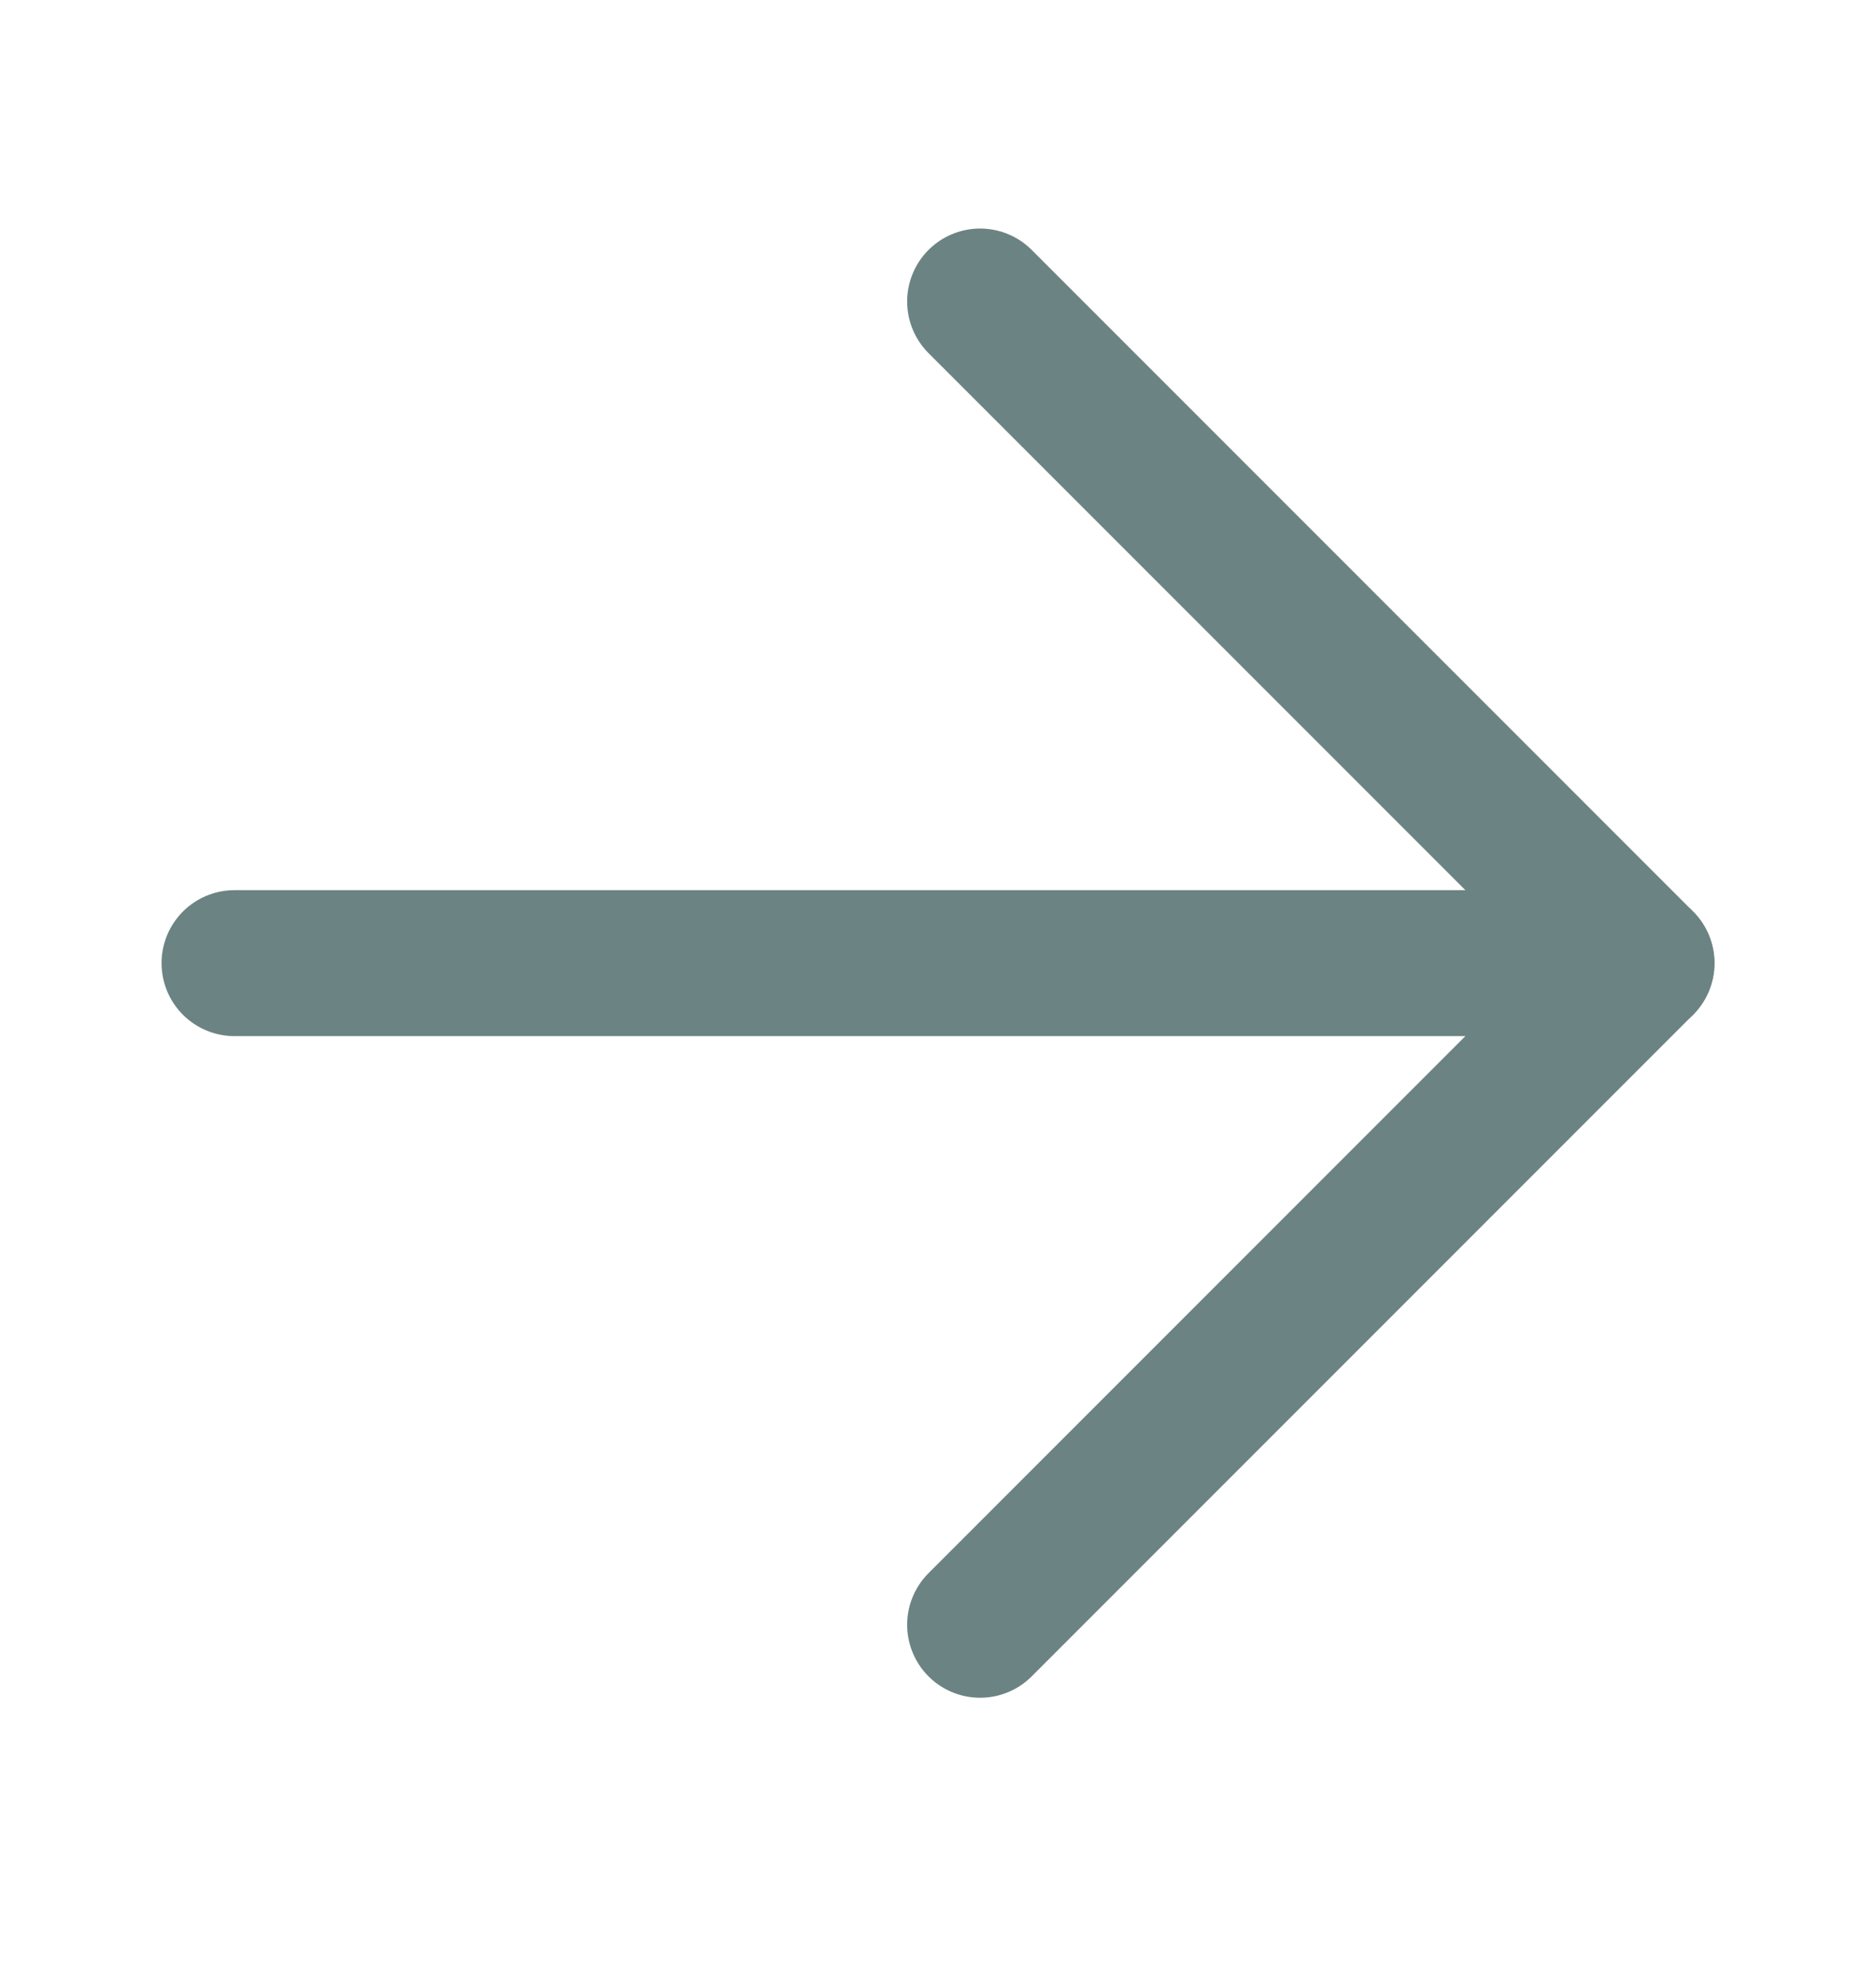 <svg width="18" height="19" viewBox="0 0 18 19" fill="none" xmlns="http://www.w3.org/2000/svg">
  <path 
    d="M9.404 2.892L15.75 9.238L9.404 15.584" 
    stroke="#6C8383" 
    stroke-width="1.4" 
    stroke-linecap="round" 
    stroke-linejoin="round"
  />
  <path 
    d="M15.75 9.238L2.25 9.238" 
    stroke="#6C8383" 
    stroke-width="1.4" 
    stroke-linecap="round" 
    stroke-linejoin="round"
  />
</svg>
